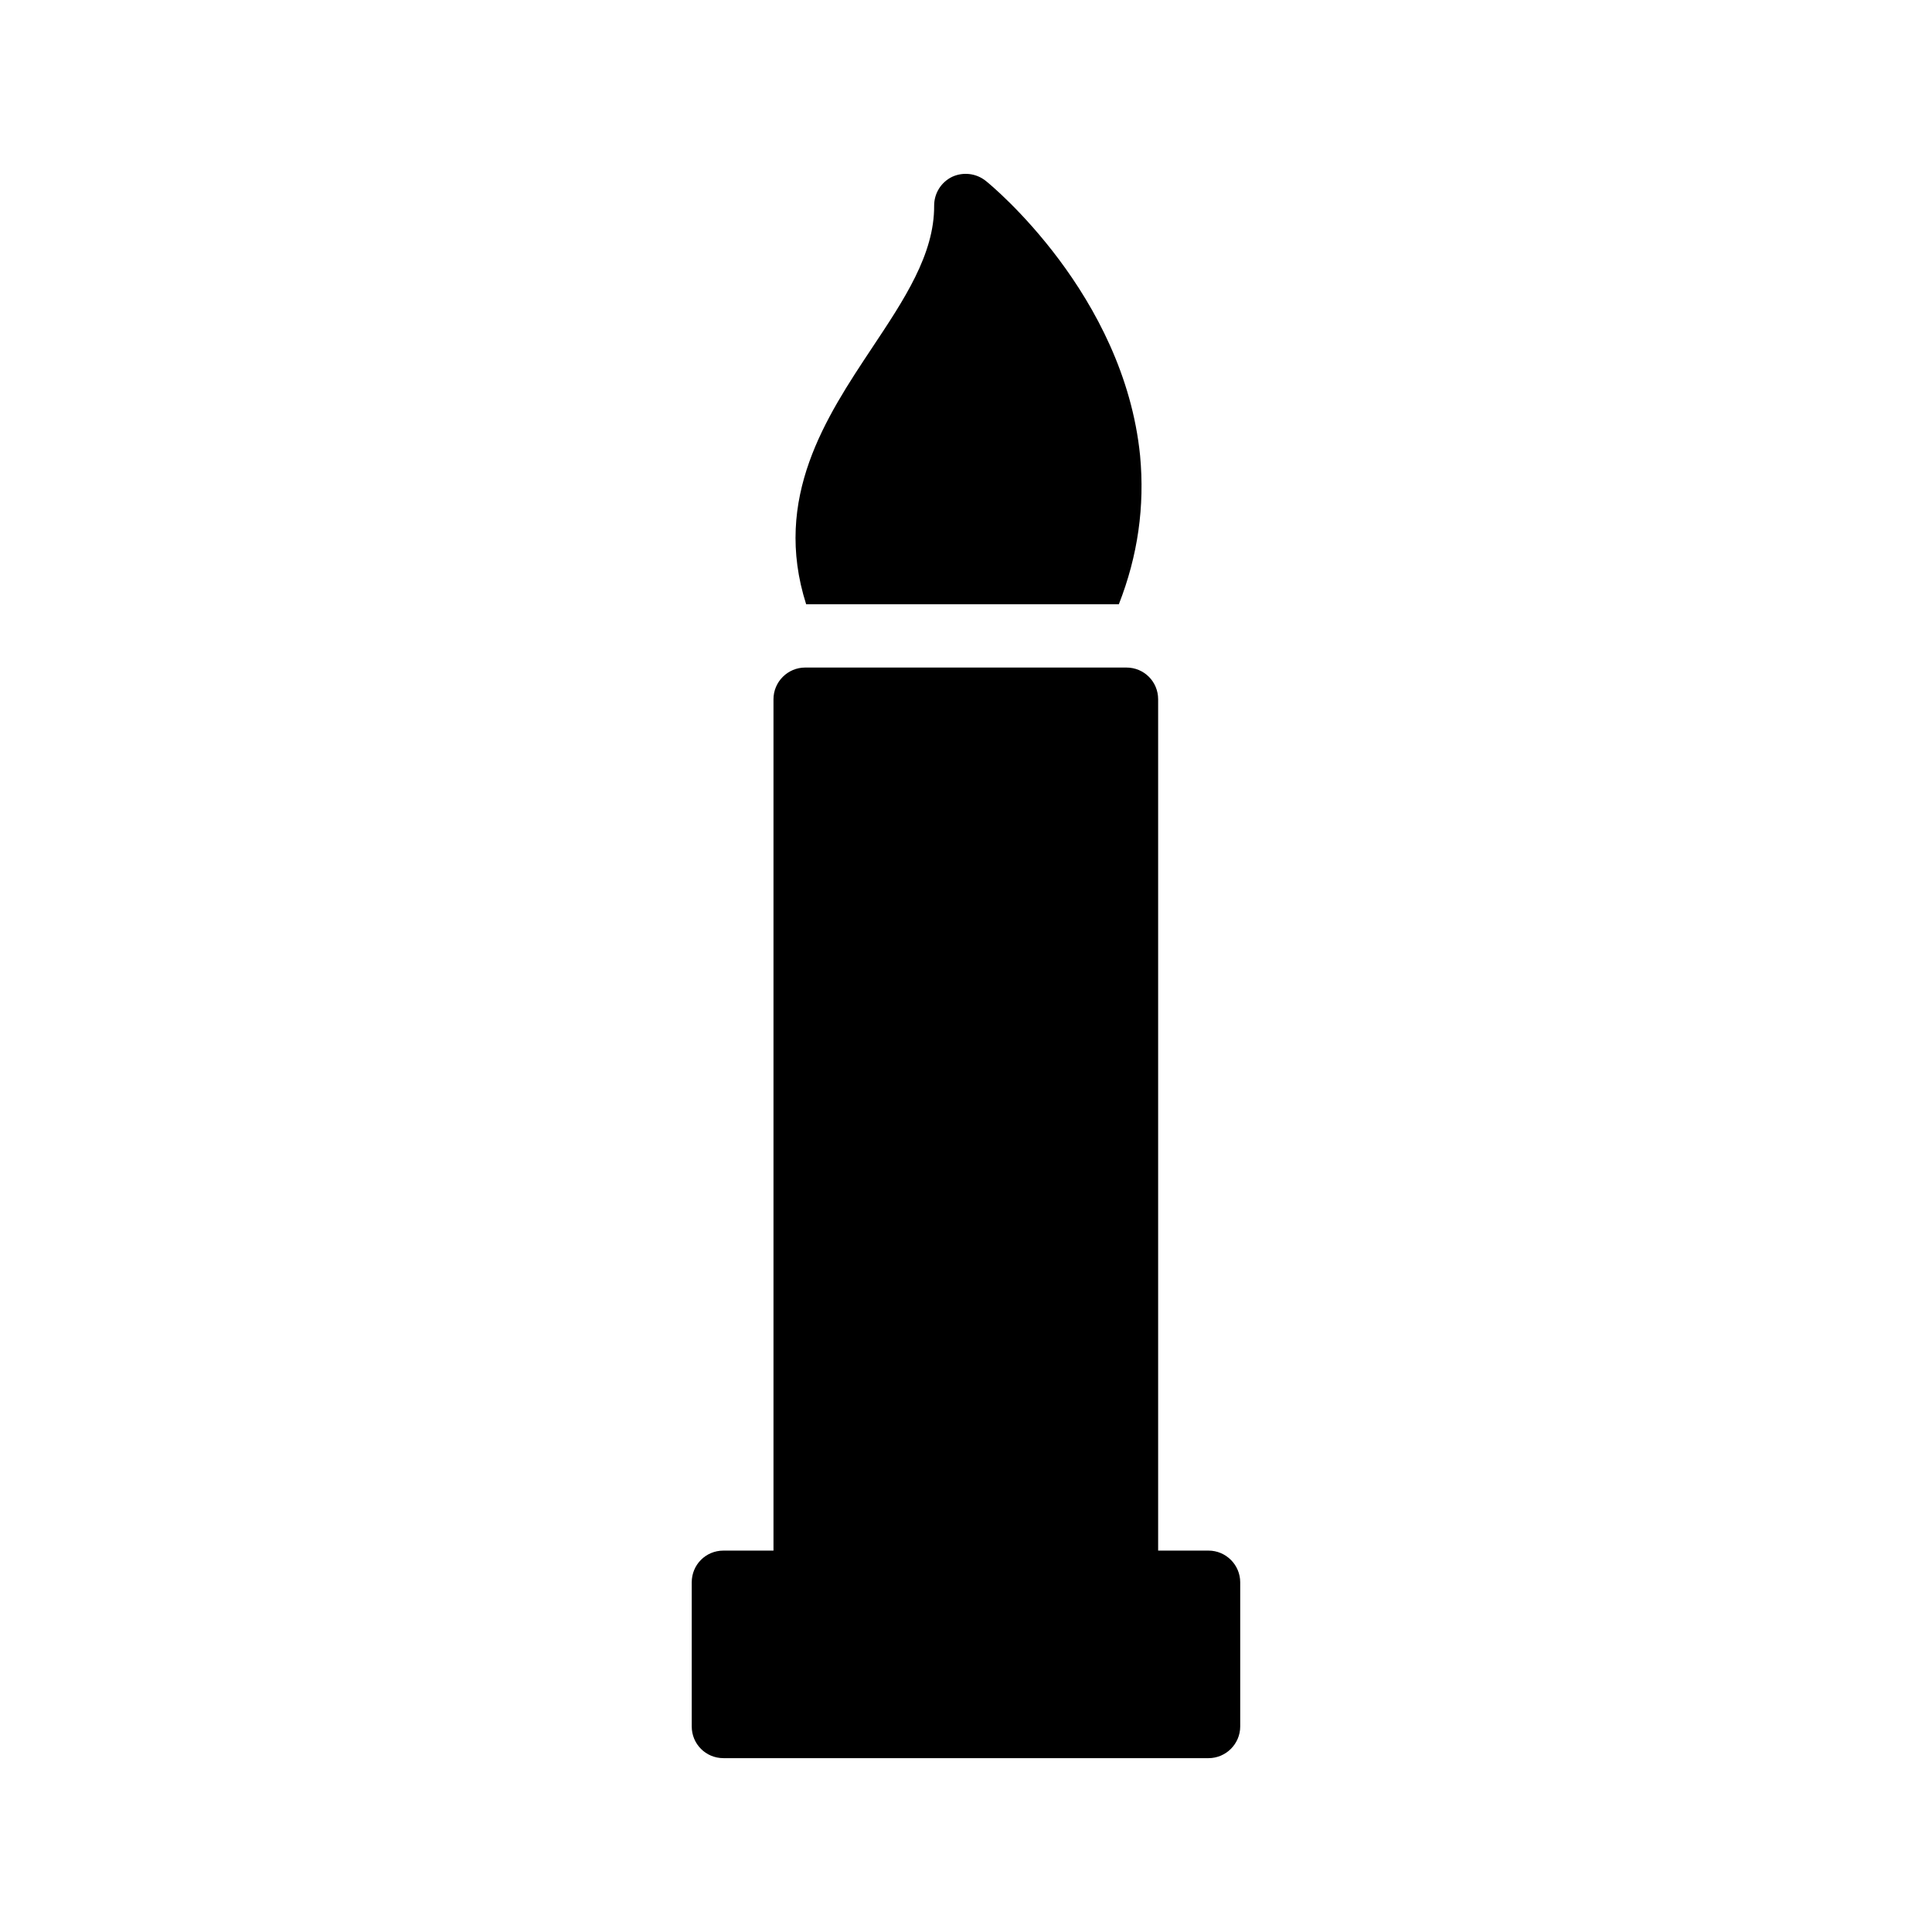 <?xml version="1.0" encoding="UTF-8"?>
<!-- Uploaded to: SVG Repo, www.svgrepo.com, Generator: SVG Repo Mixer Tools -->
<svg fill="#000000" width="800px" height="800px" version="1.1" viewBox="144 144 512 512" xmlns="http://www.w3.org/2000/svg">
 <g>
  <path d="m335.72 609.93h128.55c4.617 0 8.398-3.777 8.398-8.398v-38.207c0-4.617-3.777-8.398-8.398-8.398h-13.352v-225.62c0-4.617-3.695-8.398-8.398-8.398h-85.141c-4.617 0-8.398 3.777-8.398 8.398v225.62h-13.266c-4.703 0-8.398 3.777-8.398 8.398v38.207c0 4.617 3.695 8.395 8.398 8.395z"/>
  <path d="m440.51 304.12c5.039-12.848 6.887-25.945 5.625-39.383-4.281-42.652-39.379-71.621-40.891-72.797-2.519-2.016-5.961-2.434-8.902-1.09-2.938 1.43-4.785 4.367-4.785 7.641 0.086 12.93-7.977 24.938-16.457 37.703-12.09 18.223-26.449 39.719-17.465 67.93z"/>
 </g>
</svg>